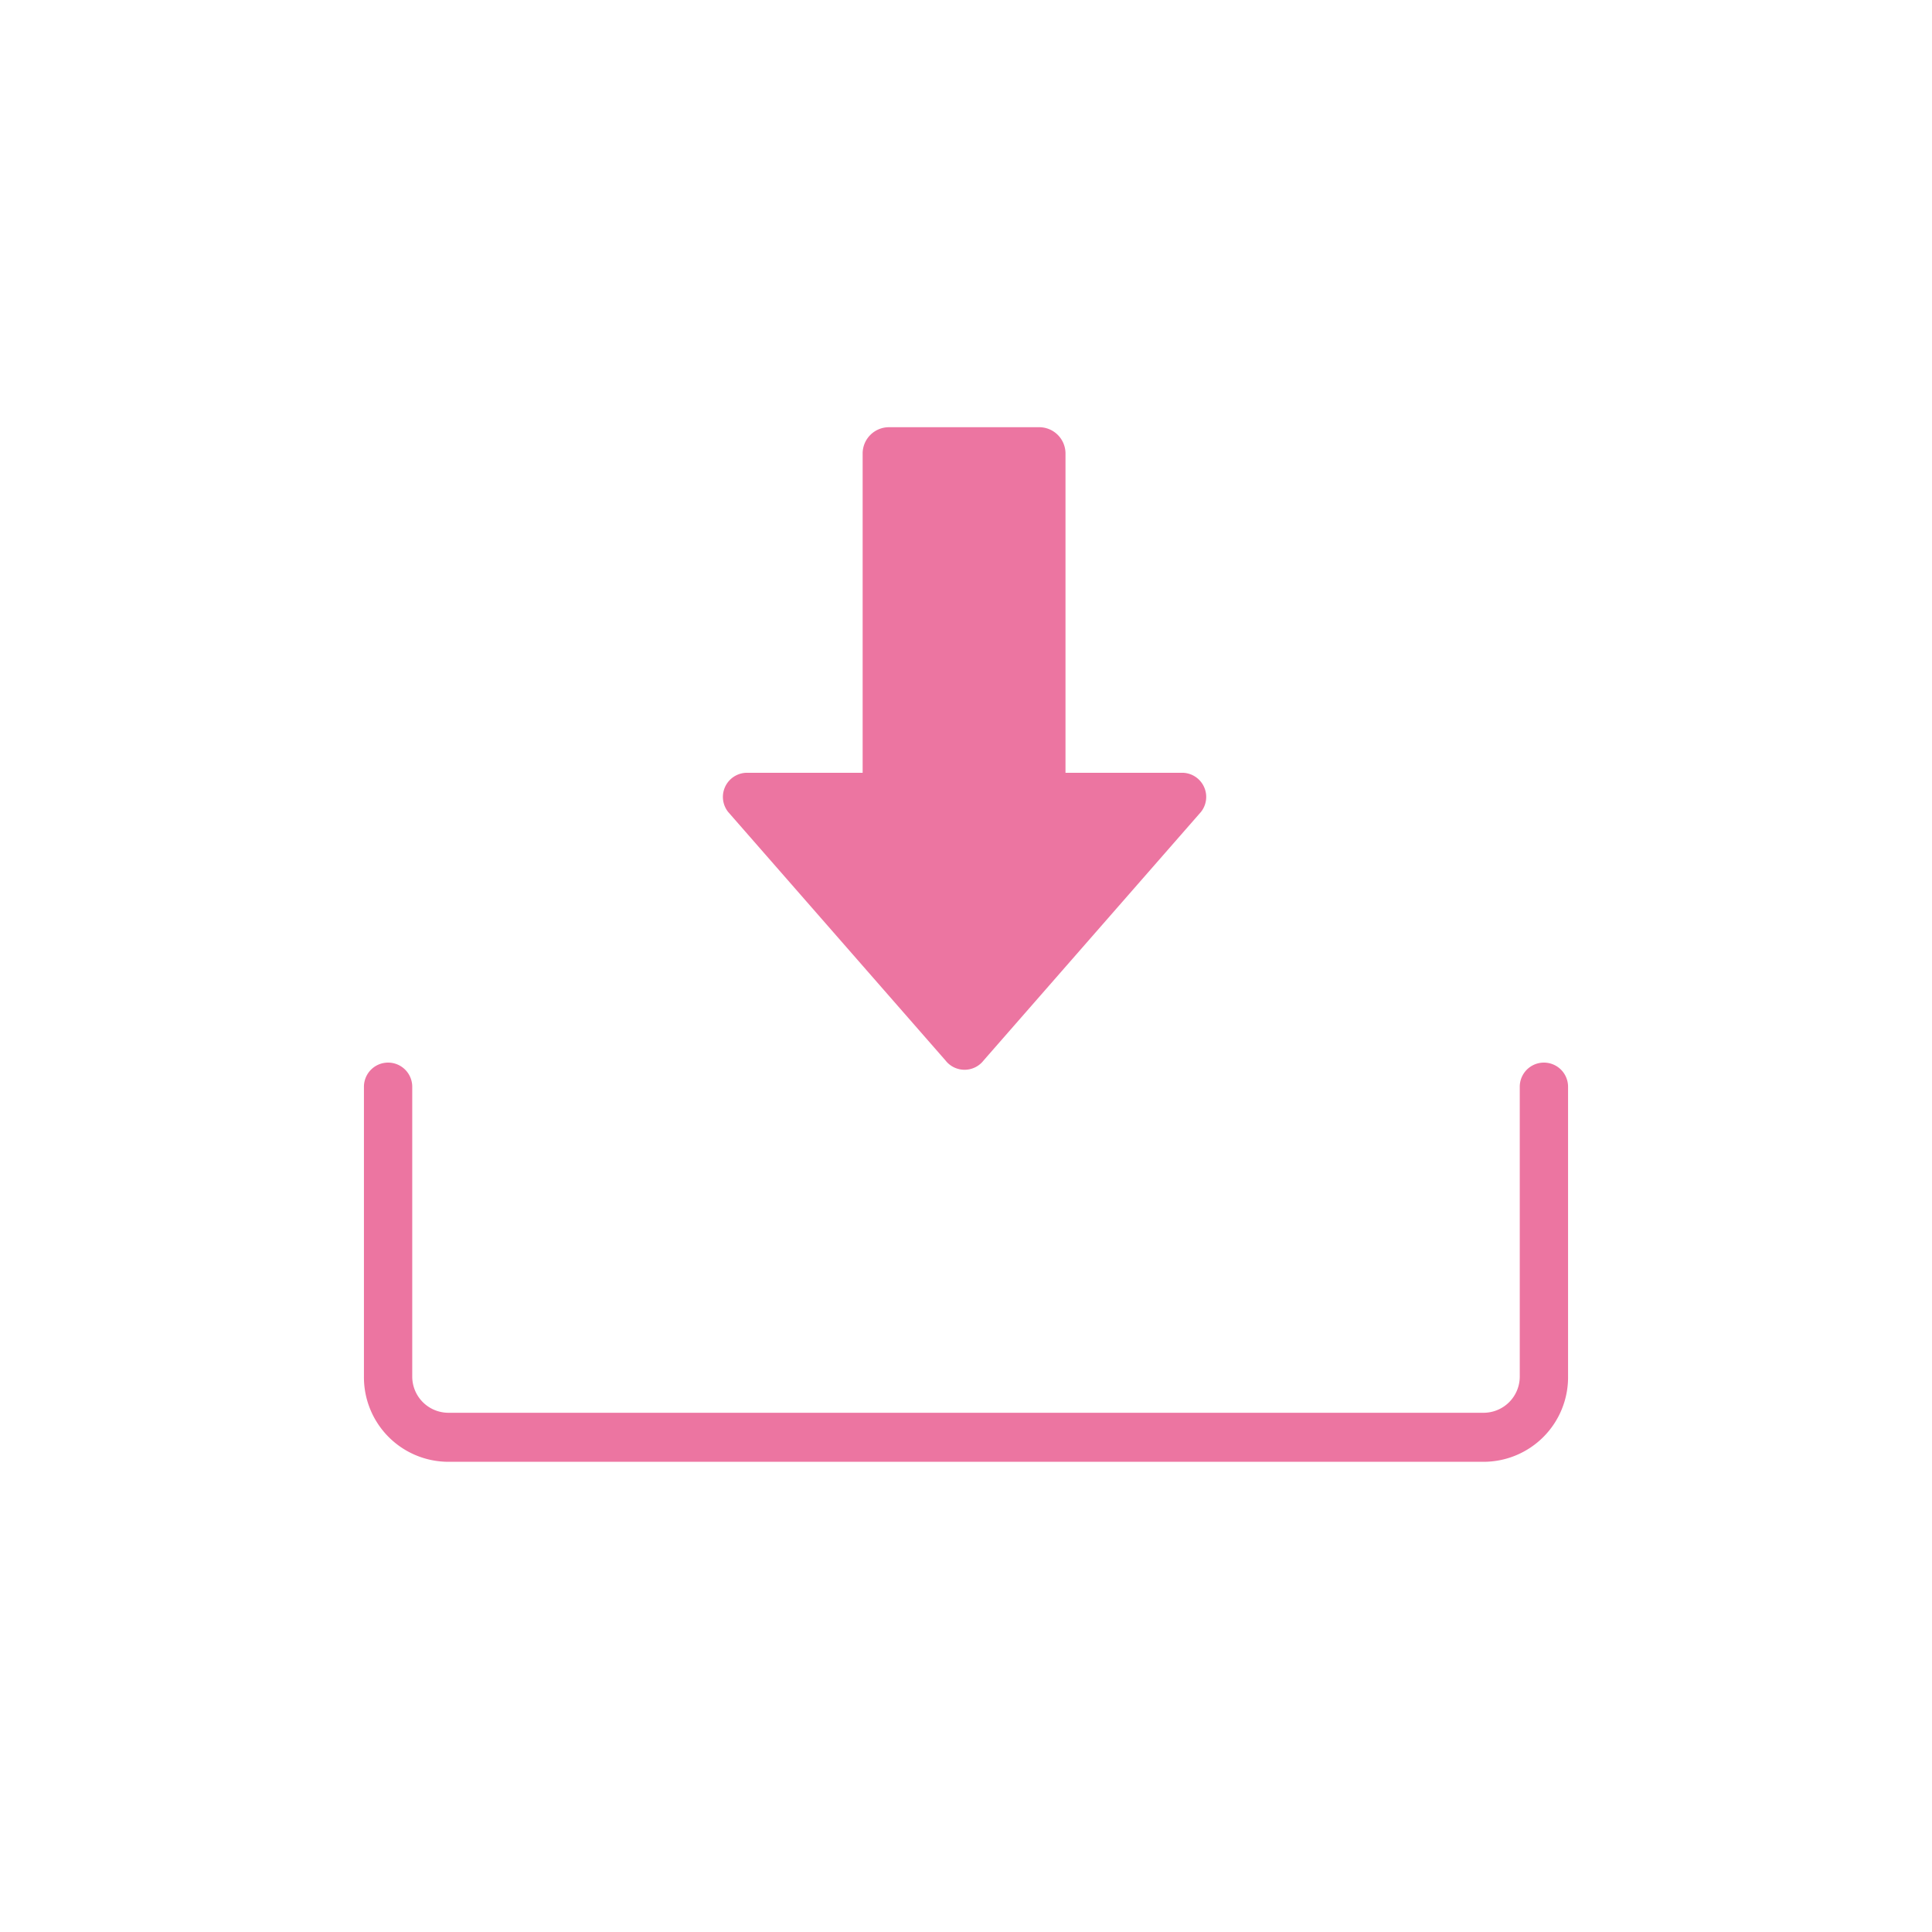 <svg xmlns="http://www.w3.org/2000/svg" width="80" height="80" viewBox="0 0 80 80">
  <g id="グループ_39573" data-name="グループ 39573" transform="translate(-2658 -7214)">
    <path id="パス_46397" data-name="パス 46397" d="M61.44,60.53H18.56A3.5,3.5,0,0,1,15.07,57V45a1,1,0,0,1,2,0V57a1.5,1.5,0,0,0,1.49,1.5H61.44A1.5,1.5,0,0,0,62.93,57V45a1,1,0,0,1,2,0V57a3.5,3.5,0,0,1-3.49,3.53Z" transform="translate(2658 7214)" fill="#ec75a1"/>
    <path id="パス_46398" data-name="パス 46398" d="M49,32H44.12V18.78A1.09,1.09,0,0,0,43,17.69H36.81a1.09,1.09,0,0,0-1.09,1.09V32H30.89a1,1,0,0,0-.74,1.62l9,10.29a1,1,0,0,0,1.58,0l9-10.29A1,1,0,0,0,49,32Z" transform="translate(2658 7214)" fill="#ec75a1"/>
    <g id="グループ_39572" data-name="グループ 39572" transform="translate(2658 7214)" opacity="0">
      <path id="パス_46399" data-name="パス 46399" d="M79,1V79H1V1H79m1-1H0V80H80Z" fill="#333"/>
    </g>
  </g>
</svg>

